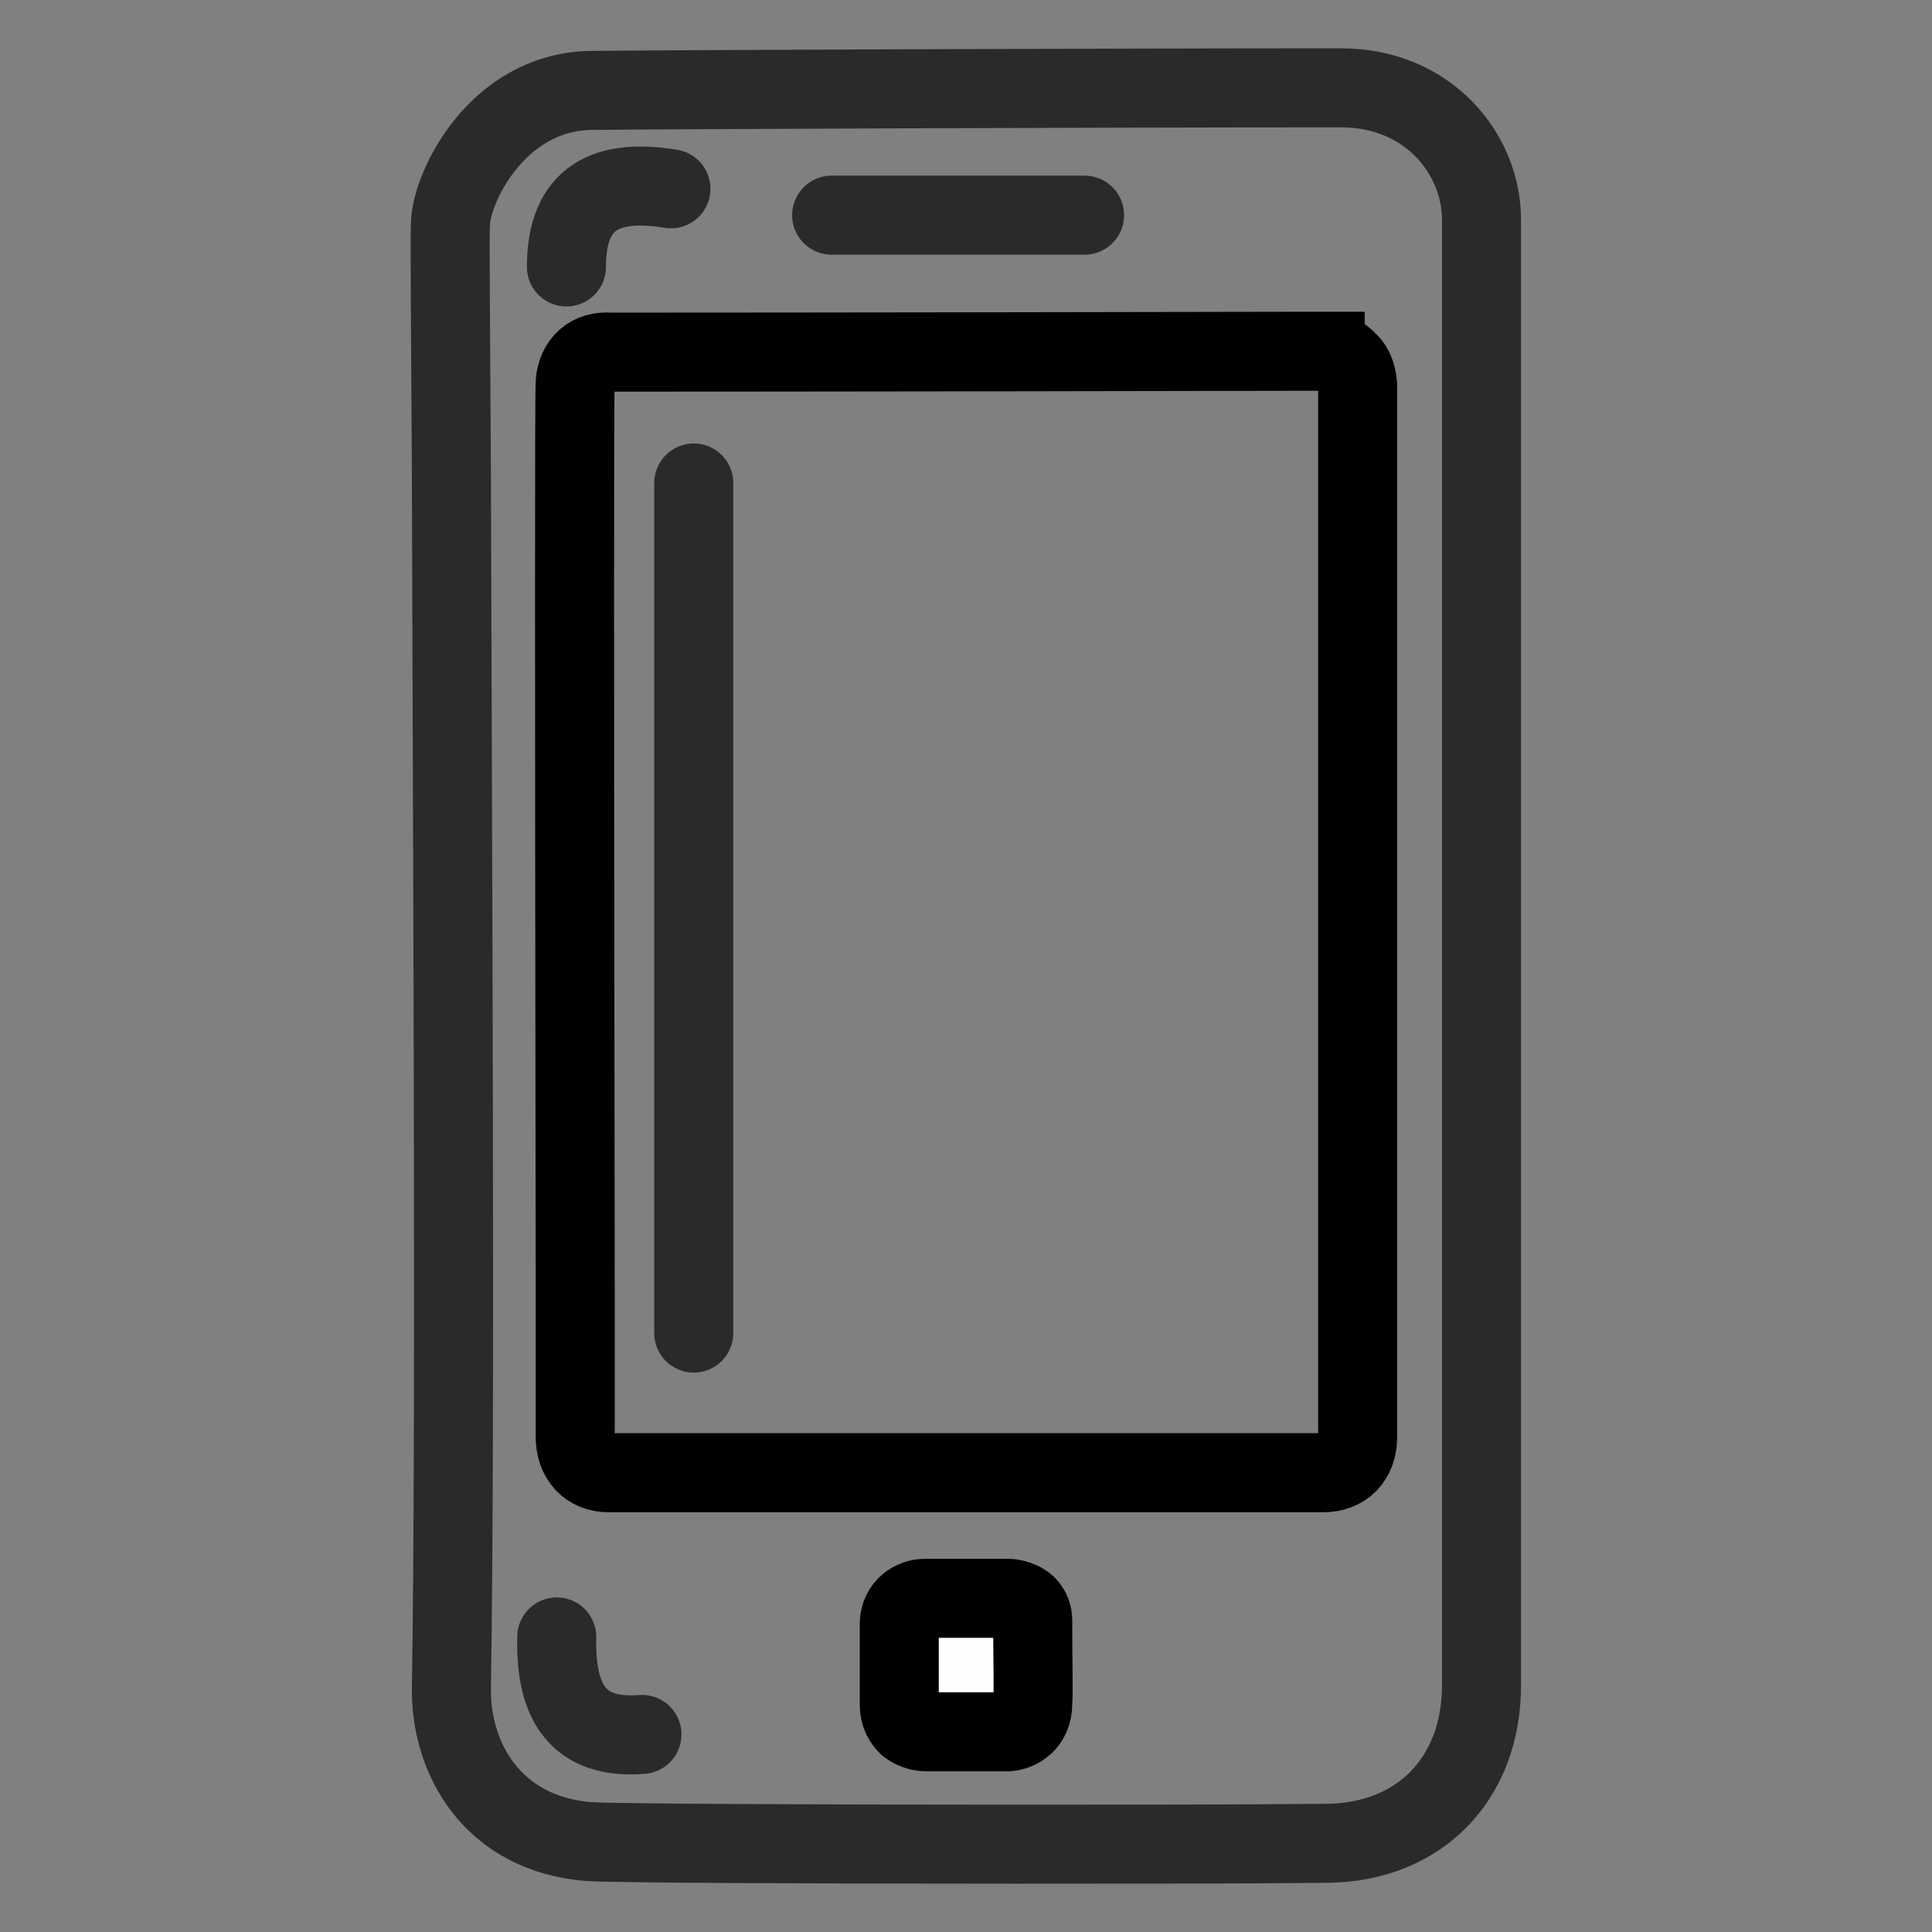 <?xml version="1.0" encoding="UTF-8"?>
<!DOCTYPE svg PUBLIC "-//W3C//DTD SVG 1.1//EN" "http://www.w3.org/Graphics/SVG/1.1/DTD/svg11.dtd">
<!-- Creator: CorelDRAW 2018 (64-Bit Versione di prova) -->
<svg xmlns="http://www.w3.org/2000/svg" xml:space="preserve" width="22px" height="22px" version="1.1" style="shape-rendering:geometricPrecision; text-rendering:geometricPrecision; image-rendering:optimizeQuality; fill-rule:evenodd; clip-rule:evenodd"
viewBox="0 0 22 22"
 xmlns:xlink="http://www.w3.org/1999/xlink">
 <rect x="0" y="0" width="22" height="22" fill="#808080" stroke="none"/>
 <defs>
  <style type="text/css">
   <![CDATA[
    .str0 {stroke:#2B2A29;stroke-width:0.9;stroke-miterlimit:22.926}
    .str1 {stroke:black;stroke-width:0.9;stroke-miterlimit:22.926}
    .str2 {stroke:#2B2A29;stroke-width:0.9;stroke-linecap:round;stroke-linejoin:round;stroke-miterlimit:22.926}
    .fil6 {fill:none}
    .fil4 {fill:none;fill-rule:nonzero}
    .fil0 {fill:#242424}
    .fil1 {fill:#5B5B5B}
    .fil3 {fill:#DFDFDF}
    .fil2 {fill:white}
    .fil5 {fill:#FEFEFE;fill-rule:nonzero}
   ]]>
  </style>
 </defs>
 <g id="Livello_x0020_1">
  <path class="fil0" d="M69.07 24.34c-0.17,0.41 -0.62,2 -0.82,2.2 0,0.21 -0.09,0.6 -0.22,0.72l-4 2.75c-0.21,0.15 -4.45,2.95 -4.46,3.3 -0.01,0.13 0.31,0.43 0.41,0.54 0.16,0.16 0.37,0.31 0.54,0.47 0.27,0.24 0.49,0.52 1.02,0.98l0.75 0.68c0.1,0.08 0.16,0.11 0.3,0.23 0.33,0.28 0.77,0.58 1.19,0.81 3.35,1.81 6.01,0.53 8.75,-1.46l1.7 -1.25c0.11,-0.09 0.17,-0.14 0.27,-0.22 0.56,-0.42 1.51,-1.38 1.84,-1.63 0.21,-0.16 0.34,-0.31 0.54,-0.47l0.53 -0.47c0.36,-0.35 1.28,-1.04 1.48,-1.51 4.64,0.2 10.1,-0.89 14.58,-2.15 0.36,-0.1 0.72,-0.2 1.05,-0.32 0.52,-0.18 0.68,-0.16 0.68,-0.77 -0.02,-1.63 -0.91,-5.63 -1.46,-7 -0.5,-1.26 -0.74,-1.71 -1.56,-2.66 -0.48,-0.57 -1.69,-1.45 -2.4,-1.82 -0.67,-0.34 -1.19,-0.58 -1.94,-0.86 -1.58,-0.59 -2.71,-0.91 -4.56,-1.09 0.14,-0.12 0.16,-0.22 0.15,-0.48 -0.23,-0.13 -0.12,-0.18 -0.47,-0.25 -0.2,-0.04 -0.49,-0.05 -0.7,-0.03 -0.46,0.03 -0.93,0.36 -0.62,0.71 -1.92,0.3 -2.36,-0.12 -5.21,0.68 -1.75,0.49 -3.5,1.41 -4.49,2.9 -0.23,0.35 -0.35,0.55 -0.55,0.94 -0.5,1.01 -1.2,3.15 -1.59,4.31 -0.23,0.69 -0.55,1.53 -0.73,2.22z"/>
  <path class="fil0" d="M114.57 -11.34c-1.83,0.09 -4.49,0.75 -5.7,1.64l-0.5 0.34c-0.34,0.26 -0.92,0.85 -1.21,1.22 -0.34,0.45 -0.72,1.06 -0.98,1.56 -1.25,2.45 -1.72,6.57 -2.03,9.46 -0.08,0.8 0.34,0.62 0.91,0.77 0.13,2.39 0.91,5.88 3.67,4.87 2.35,-0.87 3.94,-1.88 6.91,-1.96 1.29,-0.03 2.68,0.28 3.81,0.64 1.87,0.6 3.66,2 4.94,1.25 1.4,-0.82 1.78,-3.26 1.83,-4.82 0.66,-0.15 0.63,-0.3 0.54,-1.01 -0.19,-1.53 -0.29,-2.74 -0.56,-4.33 -0.44,-2.51 -1.04,-4.56 -2.43,-6.44 -1.59,-2.15 -4.68,-3.05 -7.43,-3.19 0.13,-0.63 -0.18,-0.69 -0.85,-0.71 -0.61,-0.01 -1.03,0.07 -0.92,0.71z"/>
  <path class="fil1" d="M78.78 -11.26c-1.67,0 -4.53,0.5 -5.83,1.29 -0.2,0.12 -0.32,0.18 -0.49,0.3 -0.16,0.11 -0.31,0.22 -0.46,0.33l-0.44 0.36c-0.26,0.18 -0.18,0.23 -0.38,0.41 -0.09,0.08 -0.14,0.09 -0.22,0.15l-0.35 0.44c-0.06,0.07 -0.09,0.13 -0.18,0.25 -0.14,0.18 -0.18,0.28 -0.31,0.49 -0.78,1.24 -1.08,3.48 -1.24,5.1 -0.09,0.89 -0.17,1.94 -0.3,2.85 -0.08,0.5 -0.49,2.44 -0.45,2.74l0.77 0.2c-0.12,0.65 -0.47,2.32 -0.29,2.95 0.07,0.28 0.29,0.51 0.62,0.54 0.51,0.05 2.29,-1.16 2.95,-1.51 0.9,-0.48 2.07,-0.95 3.12,-1.31 2.39,-0.83 5.23,-0.72 7.66,-0.13 0.77,0.18 1.61,0.48 2.31,0.8 0.22,0.1 0.51,0.21 0.73,0.33 0.43,0.24 0.86,0.45 1.35,0.7 0.81,0.42 1.87,1.24 2.91,1.18 0.7,-0.04 0.74,-0.76 0.72,-1.47l-0.15 -2.12c0.24,-0.04 0.55,-0.08 0.73,-0.21 0.04,-0.28 -0.38,-2.2 -0.45,-2.71 -0.38,-2.76 -0.32,-6.62 -2.07,-8.76l-0.99 -1.01c-0.37,-0.25 -0.24,-0.24 -0.93,-0.67 -1.07,-0.66 -2.4,-0.94 -3.68,-1.18 -0.96,-0.17 -1.96,-0.16 -2.87,-0.33 0,0 -0.01,0.13 0.05,-0.07 0.28,-0.84 -1.34,-0.66 -1.63,-0.52 -0.24,0.11 -0.27,0.27 -0.21,0.59z"/>
  <path class="fil2" d="M70.44 1.98c0.14,-0.13 1.61,-0.69 1.95,-0.81 2.25,-0.76 4.94,-1.2 7.39,-1.19 1.63,0 3.5,0.35 5.03,0.69 1.05,0.25 3.61,0.87 4.4,1.34l0 -0.44c0.04,-1.21 0.11,-4.26 0.06,-5.13 -0.04,-0.88 -0.08,-1.69 -0.34,-2.52 -0.33,-1.04 -0.67,-1.55 -1.22,-2.3l-1.08 -1.02c-1.97,-1.36 -4.41,-1.63 -6.81,-1.66 -0.03,0.23 -0.02,0.51 -0.03,0.75 0,0.32 0.06,0.61 -0.12,0.74 -0.15,-0.2 -0.09,-0.47 -0.09,-0.74 0.01,-0.24 0.02,-0.51 0,-0.75 -1.62,-0.05 -3.44,0.14 -4.86,0.77 -0.84,0.36 -1.2,0.66 -1.77,1.06 -0.18,0.13 -0.27,0.33 -0.52,0.54 -0.27,0.23 -0.1,0.02 -0.34,0.35 -0.31,0.43 -0.63,0.65 -1.06,1.46 -1.02,1.87 -0.68,4.24 -0.6,6.28 0.02,0.41 0.02,0.92 0.01,1.37l0 1.21z"/>
  <path class="fil2" d="M77.19 28.9c0.61,0.3 3.79,0.2 4.75,0.15 0.41,-0.02 1.14,-0.15 1.51,-0.09 -1.76,0.18 -4.62,0.25 -6.26,-0.01 -0.07,0.16 -0.1,0.51 -0.08,0.69 4,0.51 6.95,0.03 10.77,-0.63 1.21,-0.21 2.25,-0.52 3.25,-0.7 -0.05,-0.9 0.06,-0.71 -0.28,-0.71l0.22 -0.05c-0.13,-2.62 -0.7,-7.18 -1.64,-9.22 -0.3,-0.65 -0.65,-1.17 -1.03,-1.66l-0.64 -0.73c-0.15,-0.12 -0.21,-0.19 -0.34,-0.34 -0.14,-0.17 -0.21,-0.18 -0.37,-0.32 -0.84,-0.75 -2.21,-1.51 -3.69,-1.73 -0.96,-0.15 -1.45,0.06 -2.09,0.47 -0.62,0.4 -0.98,0.78 -1.43,1.31 -0.33,0.41 -0.73,1.1 -0.99,1.7 -0.9,2.03 -1.02,4.67 -1.26,6.9 -0.07,0.6 -0.46,4.74 -0.4,4.97z"/>
  <path class="fil2" d="M59.74 33.38l0.74 0.66c0.36,0.31 0.63,0.66 1.13,1.09 0.39,0.32 0.52,0.53 1.19,1.02 1.14,0.84 2.42,1.57 4.32,1.57 1.96,-0.01 3.62,-1.1 5.07,-2.13 0.92,-0.66 1.56,-1.07 2.41,-1.81l2.9 -2.59c0.3,-0.26 1.03,-0.85 1.19,-1.17l-3 -0.42c-1.52,-0.25 -4,-0.99 -5.37,-1.49l-1.89 -0.7c-0.32,-0.12 -0.34,0.02 -0.59,0.19l-3.06 2.11c-1.17,0.77 -2.49,1.79 -3.58,2.48l-1.25 0.92c-0.12,0.09 -0.16,0.11 -0.21,0.27z"/>
  <path class="fil2" d="M68.29 27.18c0.66,0.23 1.32,0.5 2,0.74 0.69,0.24 1.38,0.48 2.11,0.69 1.44,0.42 2.92,0.83 4.52,1 0.06,-0.78 0.17,-0.72 -0.3,-0.75 0.25,-0.06 0.18,0.06 0.36,-0.03 0.13,-0.66 0.17,-1.58 0.21,-2.27 0.12,-1.84 0.45,-5.18 0.73,-6.86 0.28,-1.68 0.85,-3.33 1.82,-4.52 0.44,-0.53 1.09,-1.16 1.7,-1.47 0.04,-0.03 0.14,-0.06 0.21,-0.1l0.22 -0.15c-2.11,0.06 -4.11,0.22 -6,0.86 -0.9,0.31 -1.58,0.67 -2.28,1.14 -0.28,0.19 -0.72,0.55 -0.92,0.77 -1.43,1.61 -1.95,3.67 -2.69,5.9l-1.29 3.83c-0.03,0.1 -0.07,0.21 -0.1,0.31 -0.11,0.4 -0.19,0.31 -0.3,0.91z"/>
  <path class="fil2" d="M115.56 -2.93c0.67,0.17 1.3,0.06 2.46,0.48 0.97,0.35 1.21,0.63 1.74,1.27 0.81,0.99 1.19,3.01 1.36,4.59 1.27,0.01 2.53,0.04 3.81,0.04 0.43,0 1.57,0.17 1.69,-0.25l-0.04 -0.71c-0.18,-2.23 -0.71,-5.49 -1.37,-7.44 -0.69,-2.03 -1.5,-3.4 -3.17,-4.58 -1.41,-0.98 -4.02,-1.62 -6.13,-1.65 -0.05,0.06 0,-0.02 -0.05,0.09 -0.05,0.12 0.01,0.03 -0.05,0.15 -0.01,-0.29 0.04,-0.24 -0.24,-0.23 -0.14,0.42 -0.01,7.18 -0.01,8.24z"/>
  <path class="fil2" d="M109.83 3.4c0.08,-0.81 0.26,-1.74 0.43,-2.52 0.2,-0.84 0.51,-1.46 0.92,-2.04 0.91,-1.28 2.12,-1.5 4.16,-1.76 0.07,-0.17 0.09,-7.84 0,-8.25 -2.21,-0.17 -6.18,1.02 -7.34,2.34 -0.37,0.42 -0.48,0.46 -0.89,1.07 -0.56,0.84 -0.95,1.5 -1.32,2.62 -0.77,2.35 -1.2,5.2 -1.43,7.8l-0.01 0.1c-0.1,0.81 0.11,0.7 1.59,0.69 1.21,0 2.71,0.06 3.89,-0.05z"/>
  <path class="fil3" d="M105.24 3.62c0.03,1.1 0.32,2.7 0.77,3.57 0.21,0.42 0.62,0.91 1.03,1.13 1.71,0.93 3.82,-1.8 8.6,-1.93 2.68,-0.08 4.56,0.95 6.86,1.87 0.62,0.25 1.08,0.38 1.7,0.06 0.5,-0.24 0.8,-0.56 1.07,-1.09 0.45,-0.88 0.74,-2.5 0.77,-3.61 -1.69,0.04 -3.48,-0.02 -5.17,-0.05 -3.25,-0.07 -7.14,-0.01 -10.45,0 -1.73,0 -3.45,0.07 -5.18,0.05z"/>
  <path class="fil2" d="M88.3 1.87l-0.03 0.11c-0.01,0.01 -0.01,0.03 -0.02,0.04 0,0.01 -0.01,0.03 -0.01,0.04 0,0 -0.01,0.02 -0.02,0.04 -0.01,-0.3 0.07,-0.23 -0.16,-0.32 -0.08,-0.04 -0.27,-0.08 -0.36,-0.11 -0.25,-0.07 -0.53,-0.16 -0.77,-0.23 -4.37,-1.3 -7.72,-1.62 -12.25,-0.68 -1.76,0.36 -3.51,1.04 -5.07,1.87 -0.32,0.18 -0.36,0.15 -0.42,0.55 -0.11,0.72 -0.72,2.92 -0.12,3.28 0.25,0.15 0.48,-0.03 0.67,-0.12 0.71,-0.35 1.17,-0.71 1.9,-1.11 4.21,-2.28 8.35,-2.86 12.94,-1.15 0.9,0.33 2.05,0.82 2.76,1.25 0.66,0.4 2.05,1.29 2.78,1.22 0.62,-0.06 0.62,-0.76 0.61,-1.35 -0.02,-0.64 -0.08,-1.24 -0.15,-1.85 -0.07,-0.56 -0.14,-0.5 -1.04,-0.95 -0.14,-0.06 -0.5,-0.26 -0.67,-0.3l-0.57 -0.23z"/>
  <path class="fil2" d="M91.24 27.49l0.05 0.75c0.78,-0.14 3.25,-0.78 3.71,-1.11 0.13,-0.93 -0.49,-4.09 -0.75,-5.13 -0.7,-2.8 -1.7,-4.95 -4.16,-6.33 -0.33,-0.19 -0.66,-0.35 -0.99,-0.54 -0.71,-0.39 -3.64,-1.42 -4.56,-1.46 0.41,0 1.94,0.9 2.43,1.31l0.69 0.63c0.92,0.88 1.63,1.83 2.08,3.05 0.79,2.12 1.41,6.68 1.5,8.83z"/>
  <path class="fil2" d="M110 3.4l10.95 0 -0.35 -2.11c-0.06,-0.28 0.01,-0.19 -0.22,-0.21 0.18,-0.11 0.15,-0.05 0.1,-0.31l-10.01 0 -0.37 1.93c-0.02,0.11 -0.03,0.22 -0.04,0.33 -0.02,0.11 -0.04,0.21 -0.06,0.37z"/>
  <path class="fil3" d="M110.53 0.6l9.89 -0.01c-0.21,-1.04 -1.06,-2.09 -1.64,-2.49 -0.68,-0.46 -2.29,-0.83 -3.29,-0.84 -0.97,-0.02 -2.64,0.38 -3.31,0.83 -0.65,0.43 -1.43,1.46 -1.65,2.51z"/>
  <path class="fil2" d="M89.43 1.66l0.26 0.09c-0.14,0.08 -0.32,-0.03 -0.27,0.23 0.03,0.16 0.72,0.47 0.97,0.62 0.17,0.09 0.86,0.49 0.96,0.6l-0.12 -0.54c-0.16,-0.69 -0.41,-2.74 -0.49,-3.53 -0.2,-1.97 -0.43,-5.07 -1.64,-6.74 -0.09,-0.13 -0.15,-0.22 -0.25,-0.33 -0.12,-0.13 -0.14,-0.22 -0.29,-0.35 -0.35,-0.28 -0.47,-0.52 -0.93,-0.85 -0.52,-0.37 -1.29,-0.87 -1.97,-1.03 0.21,-0.02 1.6,0.85 1.97,1.35 0.65,0.88 1.15,1.39 1.56,2.88 0.5,1.82 0.28,5.57 0.24,7.6z"/>
  <path class="fil2" d="M68.34 3.18c0.14,-0.11 0.28,-0.18 0.44,-0.28 0.52,-0.33 0.8,-0.55 1.42,-0.82 0.04,-0.23 0.03,-0.57 0.03,-0.84 0.03,-2.7 -0.59,-6.41 0.73,-8.44 0.5,-0.78 0.65,-0.86 0.9,-1.21 0.13,-0.19 0.06,-0.14 0.25,-0.28 0.54,-0.43 0.78,-1.02 2.12,-1.6 -0.5,0.04 -1.79,0.87 -2.28,1.28 -1.35,1.12 -1.82,1.92 -2.36,3.74 -0.39,1.31 -0.5,2.92 -0.63,4.28 -0.07,0.71 -0.15,1.44 -0.25,2.17l-0.37 2z"/>
  <g id="_1181228384">
   <path class="fil4 str0" d="M16.87 5.66l0 -3.16c0,-0.74 -0.6,-1.5 -1.6,-1.5 -2.59,0 -7.88,0.02 -8.56,0.03 -1.05,0.03 -1.56,1.09 -1.58,1.5 -0.01,0.09 0,0.98 0.01,2.84 0.01,3.82 0.05,10.93 0,13.85 -0.01,0.81 0.47,1.66 1.56,1.75 0.26,0.02 2.54,0.03 4.86,0.03 1.29,0 2.58,0 3.55,-0.01 1.05,-0.01 1.76,-0.73 1.76,-1.8 0,-2.95 0,-9.55 0,-13.53l0 0z"/>
   <path class="fil4 str1" d="M15.09 4l-0.37 0c-5.05,0.01 -7.66,0.01 -7.77,0.01 -0.23,-0.02 -0.38,0.12 -0.4,0.34 -0.01,0.08 -0.01,2.86 0,10.27l0 1.74c0,0.25 0.15,0.41 0.38,0.41l8.14 0c0.23,0 0.39,-0.15 0.39,-0.41 0,-4.35 0,-11.76 0,-11.94 0,-0.11 -0.03,-0.23 -0.11,-0.3 -0.07,-0.08 -0.16,-0.12 -0.26,-0.12l0 0z"/>
   <path class="fil5 str1" d="M11.76 18.46c0,-0.07 -0.02,-0.13 -0.07,-0.18 -0.09,-0.08 -0.21,-0.08 -0.22,-0.08l-0.93 0c-0.15,0 -0.29,0.1 -0.3,0.28 0,0.12 0,0.77 0,0.93 0,0.12 0.05,0.19 0.1,0.24 0.08,0.06 0.17,0.07 0.2,0.07l0.01 0 0.92 0c0,0 0.01,0 0.01,0 0.12,-0.01 0.28,-0.1 0.28,-0.32l0 0c0.01,-0.12 0,-0.54 0,-0.79l0 -0.15 0 0z"/>
   <line class="fil6 str2" x1="7.9" y1="5.5" x2="7.9" y2= "15.18" />
   <line class="fil6 str2" x1="9.47" y1="2.45" x2="12.35" y2= "2.45" />
   <path class="fil6 str2" d="M6.45 3.04c0,-0.8 0.46,-1.01 1.19,-0.89"/>
   <path class="fil6 str2" d="M6.34 18.64c-0.02,0.74 0.24,1.17 0.97,1.11"/>
  </g>
 </g>
</svg>
